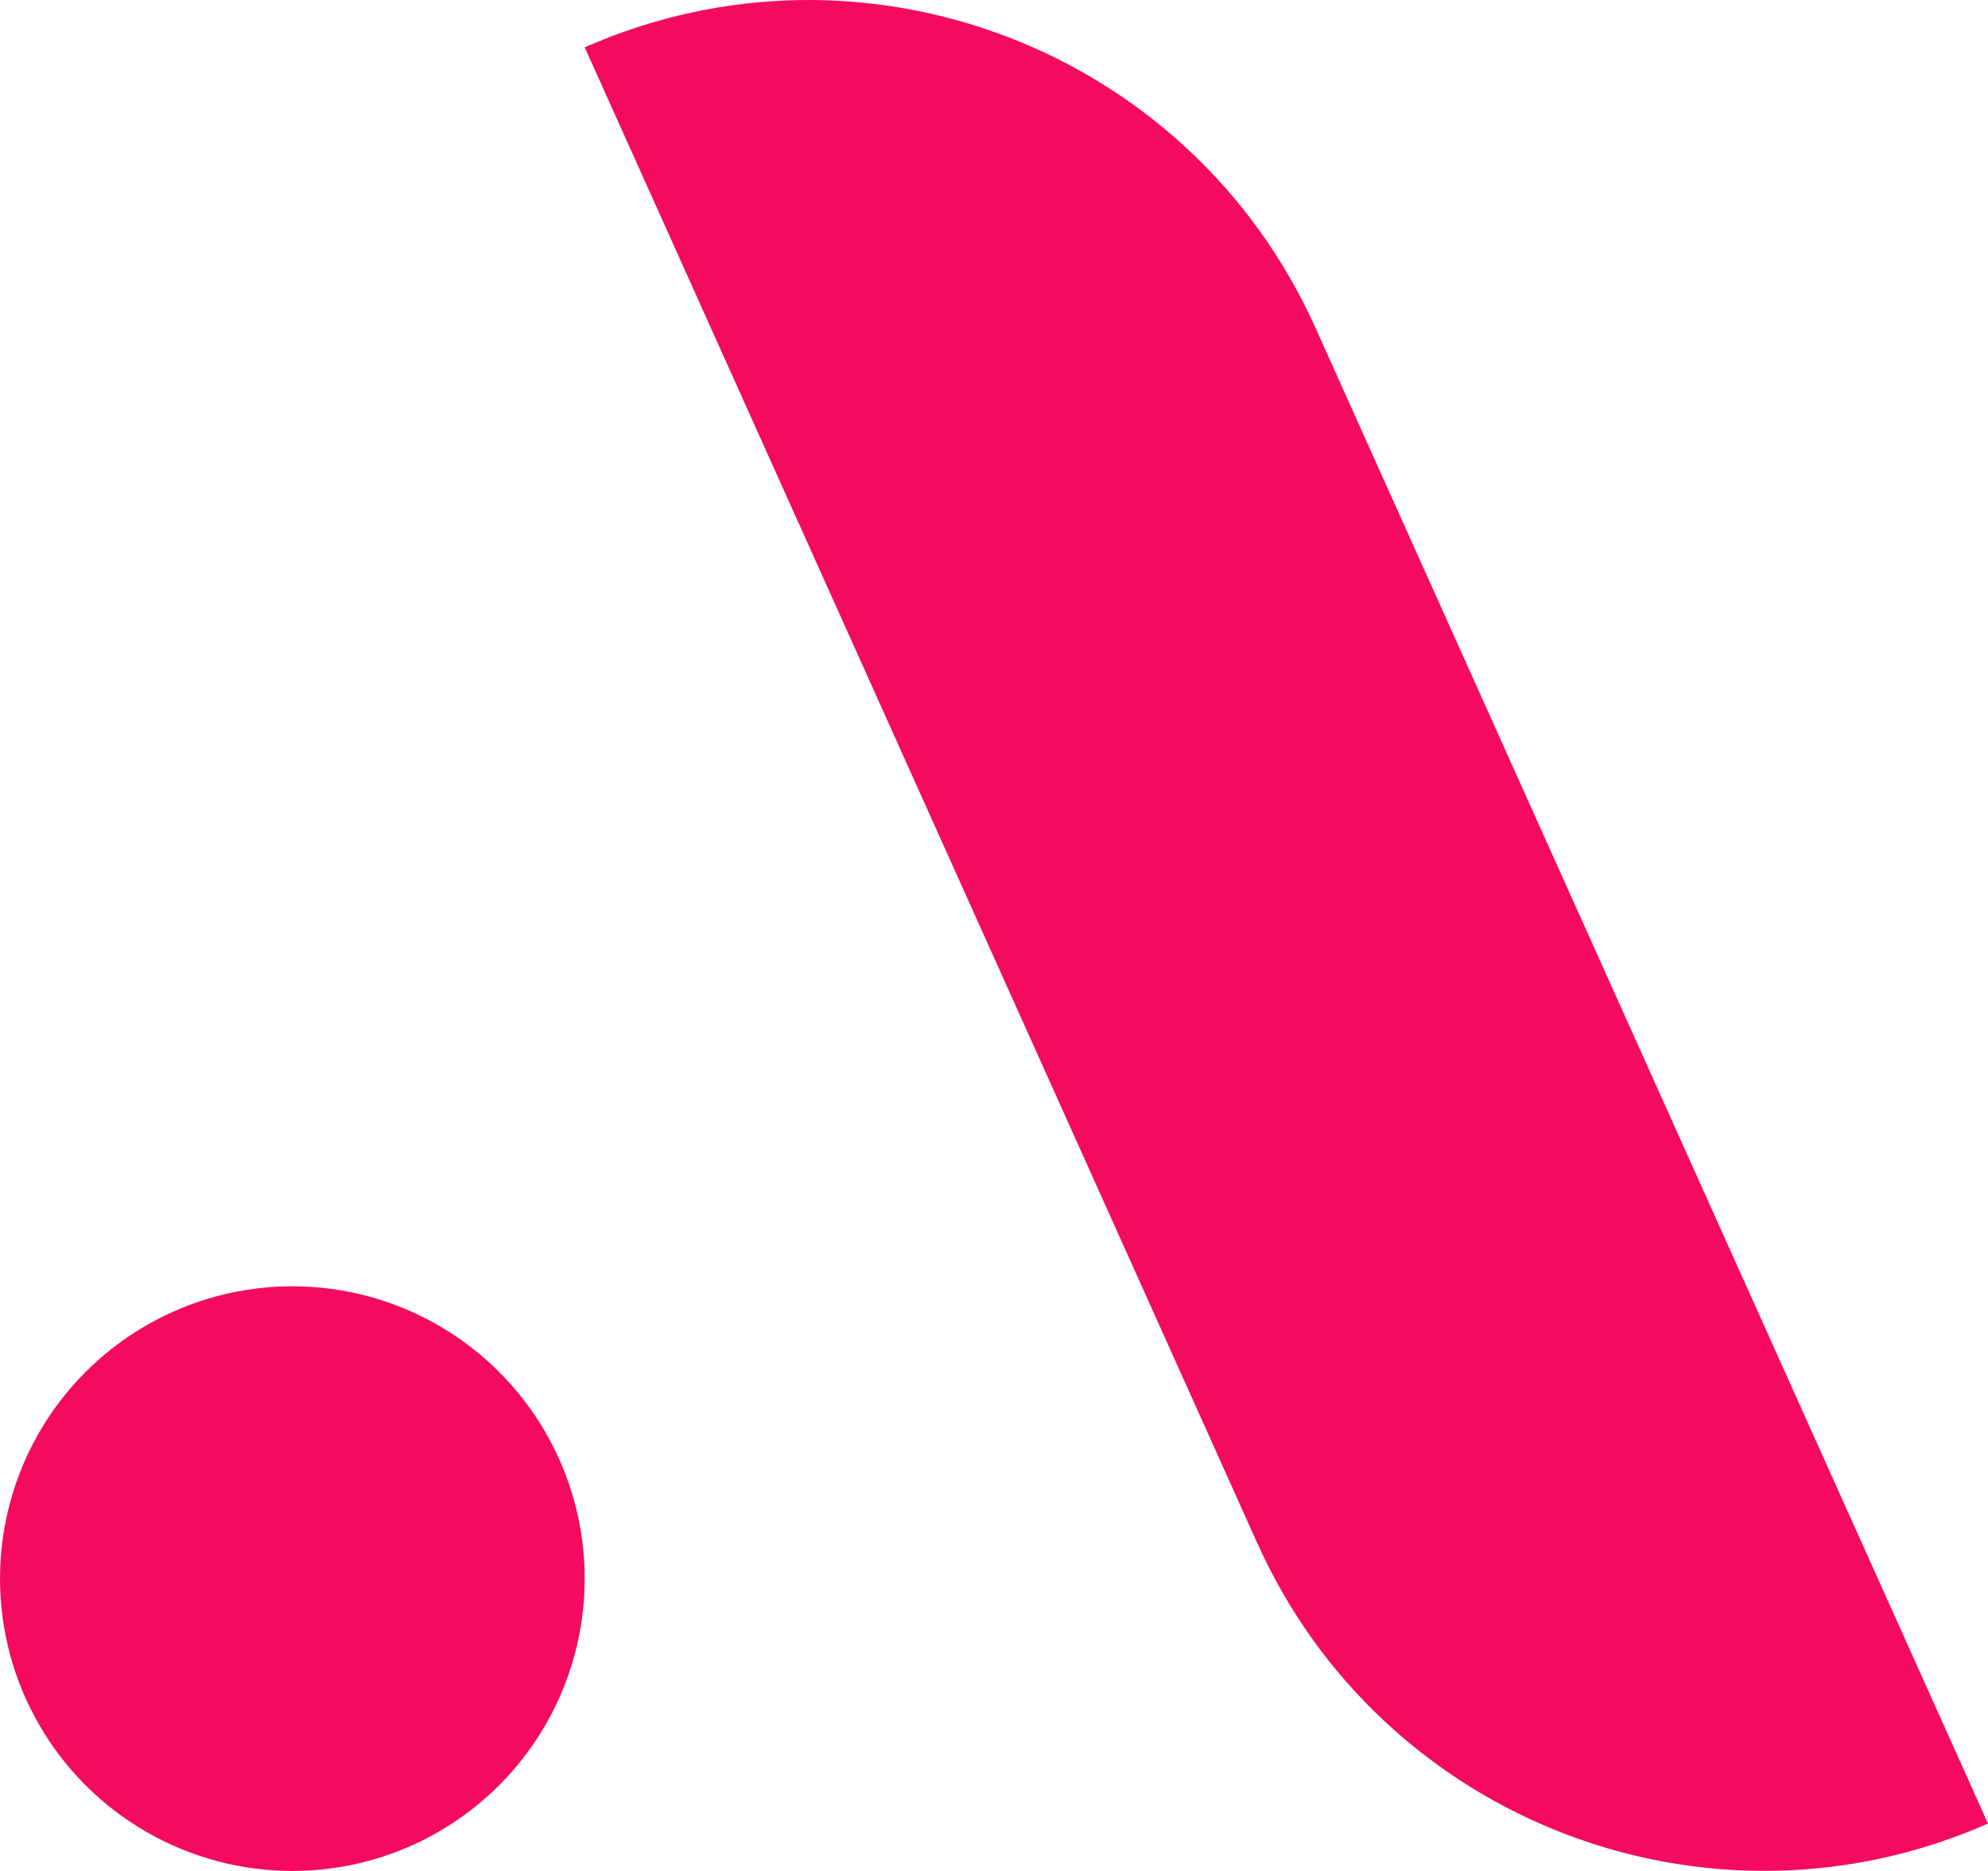 <?xml version="1.0" encoding="UTF-8"?>
<svg width="68px" height="64px" viewBox="0 0 68 64" version="1.1" xmlns="http://www.w3.org/2000/svg" xmlns:xlink="http://www.w3.org/1999/xlink">
    <title>Group 3</title>
    <defs>
        <linearGradient x1="50%" y1="0%" x2="50%" y2="100%" id="linearGradient-1">
            <stop stop-color="#F40A5E" offset="0%"></stop>
            <stop stop-color="#F40A5E" offset="100%"></stop>
        </linearGradient>
        <linearGradient x1="50%" y1="0%" x2="50%" y2="100%" id="linearGradient-2">
            <stop stop-color="#F40A5E" offset="0%"></stop>
            <stop stop-color="#F40A5E" offset="100%"></stop>
        </linearGradient>
    </defs>
    <g id="Page-1" stroke="none" stroke-width="1" fill="none" fill-rule="evenodd">
        <g id="Group-3" transform="translate(0, -0)" fill-rule="nonzero">
            <g id="Group-5">
                <ellipse id="Oval" fill="#F40A5E" cx="10" cy="54" rx="10" ry="10"></ellipse>
                <path d="M20,1.619 L43.004,52.783 C47.285,62.305 58.447,66.59 68,62.378 L68,62.378 L68,62.378 L44.996,11.214 C40.715,1.692 29.553,-2.592 20,1.619 L20,1.619 L20,1.619 Z" id="Line-3" fill="url(#linearGradient-2)"></path>
            </g>
        </g>
    </g>
</svg>